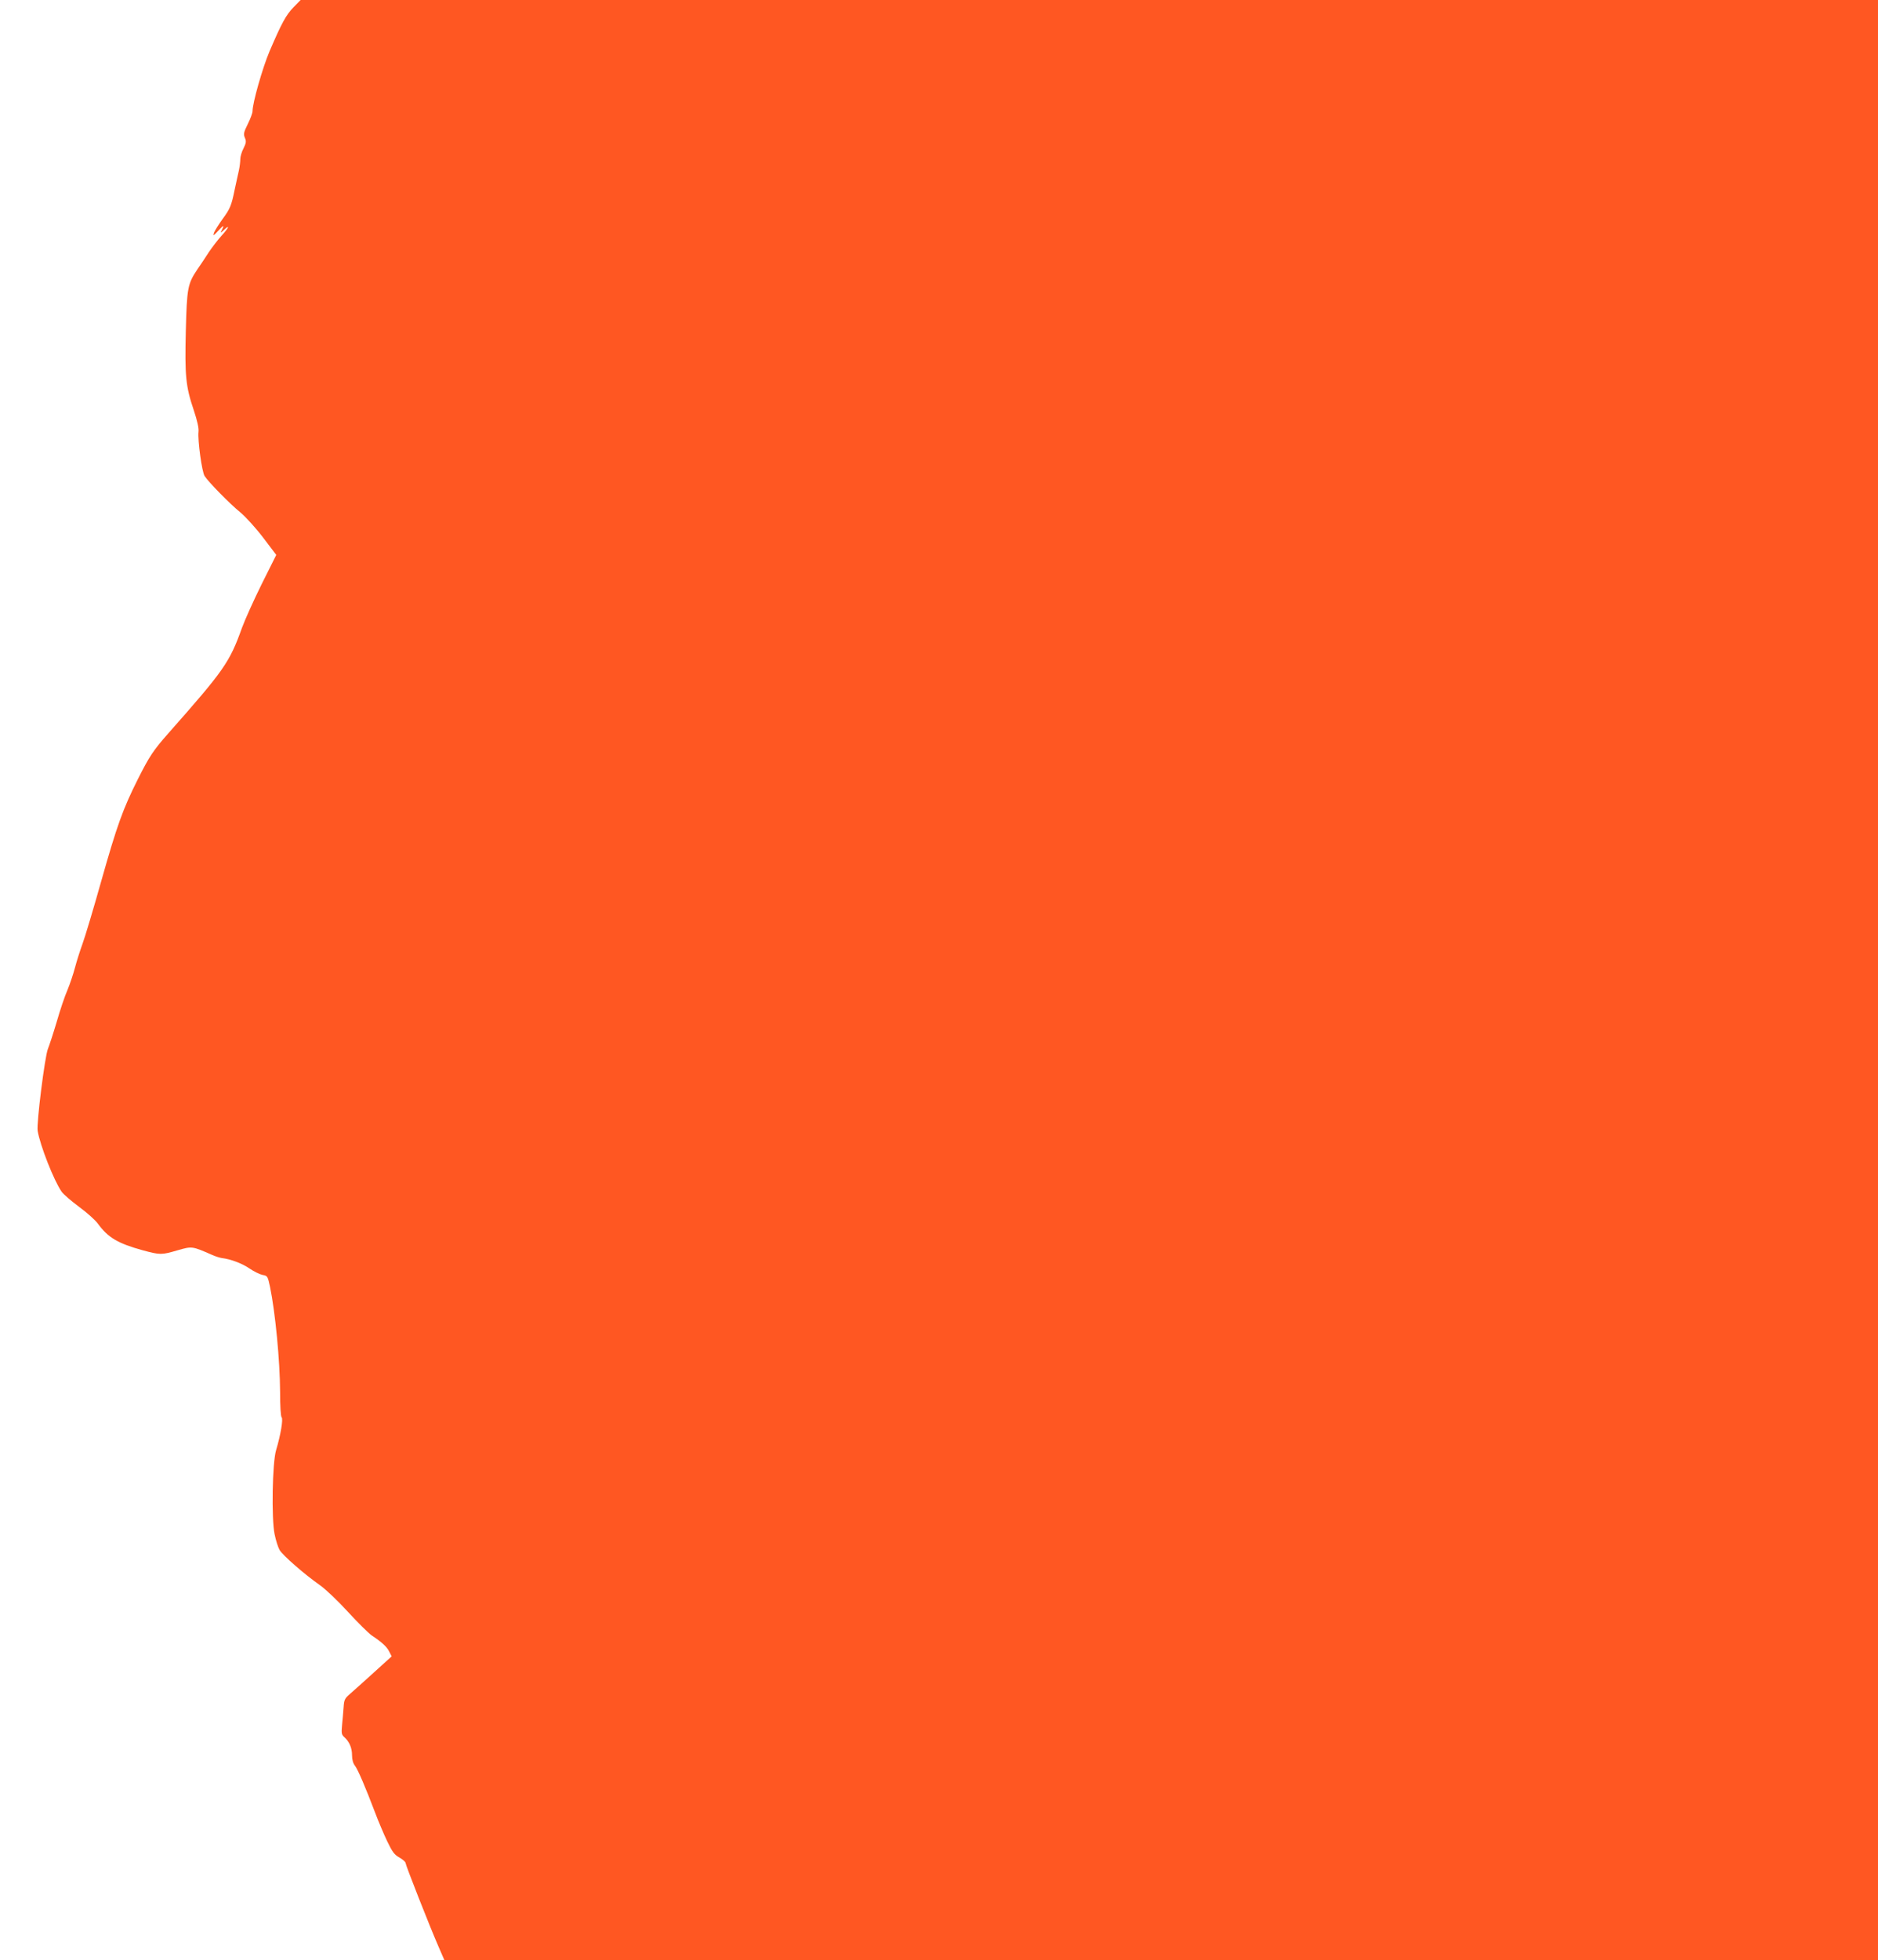 <?xml version="1.0" standalone="no"?>
<!DOCTYPE svg PUBLIC "-//W3C//DTD SVG 20010904//EN"
 "http://www.w3.org/TR/2001/REC-SVG-20010904/DTD/svg10.dtd">
<svg version="1.0" xmlns="http://www.w3.org/2000/svg"
 width="1227pt" height="1280pt" viewBox="0 0 1227 1280"
 preserveAspectRatio="xMidYMid meet">
<g transform="translate(0,1280) scale(0.1,-0.1)"
fill="#ff5722" stroke="none">
<path d="M1918 12753 c-50 -52 -78 -104 -157 -288 -46 -109 -111 -337 -111
-391 0 -12 -14 -50 -31 -84 -27 -54 -29 -66 -19 -90 10 -23 8 -34 -9 -69 -12
-22 -21 -54 -21 -70 0 -17 -4 -50 -9 -73 -6 -24 -17 -79 -27 -123 -22 -108
-30 -128 -81 -197 -24 -33 -48 -72 -54 -86 -8 -25 -6 -24 26 10 37 40 42 41
24 5 -11 -21 -10 -21 15 2 41 38 31 14 -17 -39 -24 -26 -60 -74 -82 -106 -21
-33 -55 -84 -76 -114 -63 -94 -68 -121 -75 -402 -7 -292 -1 -361 52 -517 23
-69 34 -118 31 -141 -6 -55 22 -262 40 -289 25 -39 163 -180 233 -237 36 -30
103 -104 150 -166 l85 -112 -95 -190 c-52 -105 -110 -234 -129 -286 -81 -226
-116 -276 -482 -690 -97 -110 -123 -149 -198 -298 -98 -195 -137 -304 -238
-661 -52 -185 -108 -372 -124 -415 -16 -44 -38 -113 -49 -155 -11 -42 -33
-107 -49 -146 -17 -38 -49 -133 -71 -210 -23 -77 -49 -156 -57 -175 -20 -49
-75 -485 -67 -535 16 -96 106 -325 157 -398 11 -16 62 -60 113 -98 52 -38 108
-88 124 -111 66 -90 129 -128 292 -173 115 -31 123 -31 229 0 94 27 94 27 224
-30 22 -10 51 -19 65 -21 58 -7 132 -35 180 -68 28 -19 66 -38 85 -42 33 -6
34 -8 49 -77 35 -170 65 -482 66 -688 0 -91 4 -159 10 -165 11 -11 -6 -114
-36 -214 -25 -82 -31 -448 -10 -549 8 -40 23 -87 33 -104 21 -35 165 -161 263
-229 36 -25 118 -103 183 -174 65 -71 135 -140 155 -154 68 -45 100 -75 115
-106 l16 -31 -117 -106 c-64 -58 -134 -121 -155 -139 -35 -30 -39 -39 -42 -88
-2 -30 -7 -82 -10 -115 -5 -54 -4 -63 15 -80 33 -30 50 -70 50 -118 0 -28 7
-53 19 -68 20 -26 70 -144 132 -307 21 -56 57 -141 79 -187 33 -69 47 -88 80
-106 22 -13 40 -28 40 -36 0 -13 157 -413 217 -550 l36 -83 4683 0 4684 0 0
6400 0 6400 -5153 0 -5153 0 -46 -47z"/>
</g>
</svg>
